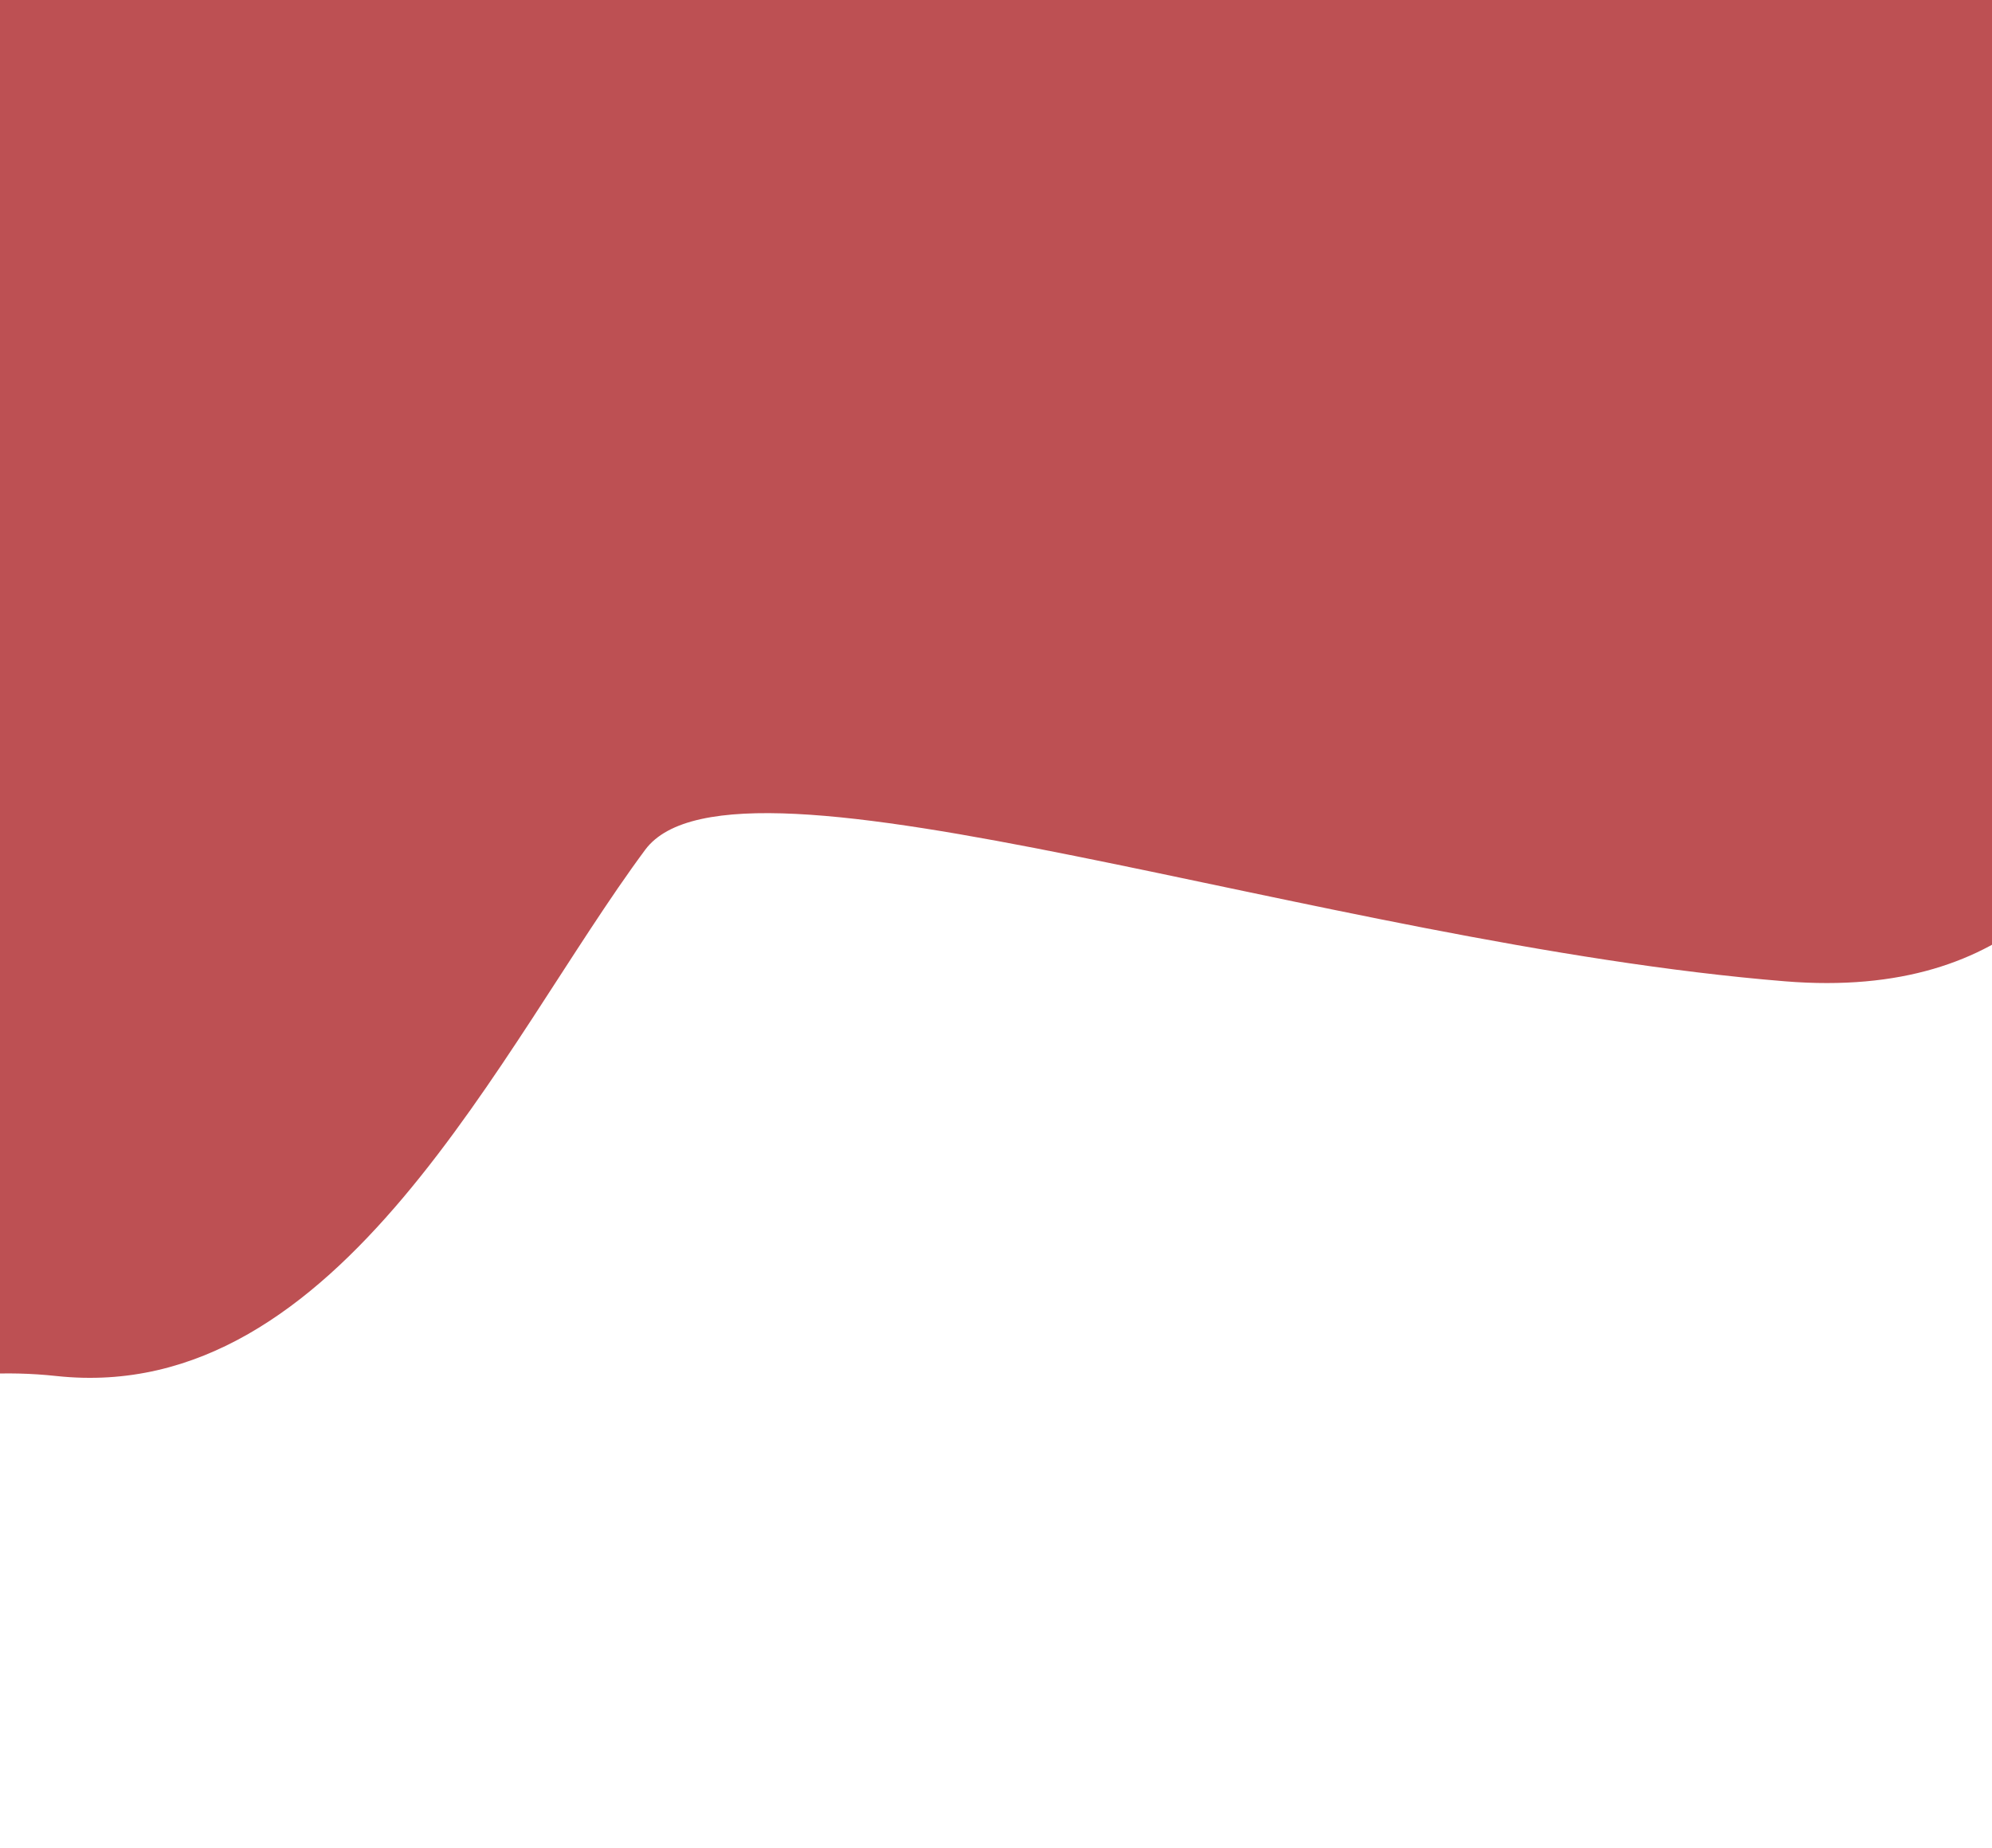 <svg aria-hidden="true" focusable="false" width="318" height="295" viewBox="0 0 318 295" fill="none" xmlns="http://www.w3.org/2000/svg">
<path opacity="0.8" d="M9 219.639C-56 212.639 -97 296.639 -107 294.639V-126.193H480C479.333 -90.462 470.4 -2.6 440 63C412 111 358.362 128.315 352 107.639C340 68.639 359 162.639 285 156.639C211 150.639 117.35 116.298 103 135.639C80 166.639 54.432 224.531 9 219.639Z" fill="#AC2528"/>
</svg>
